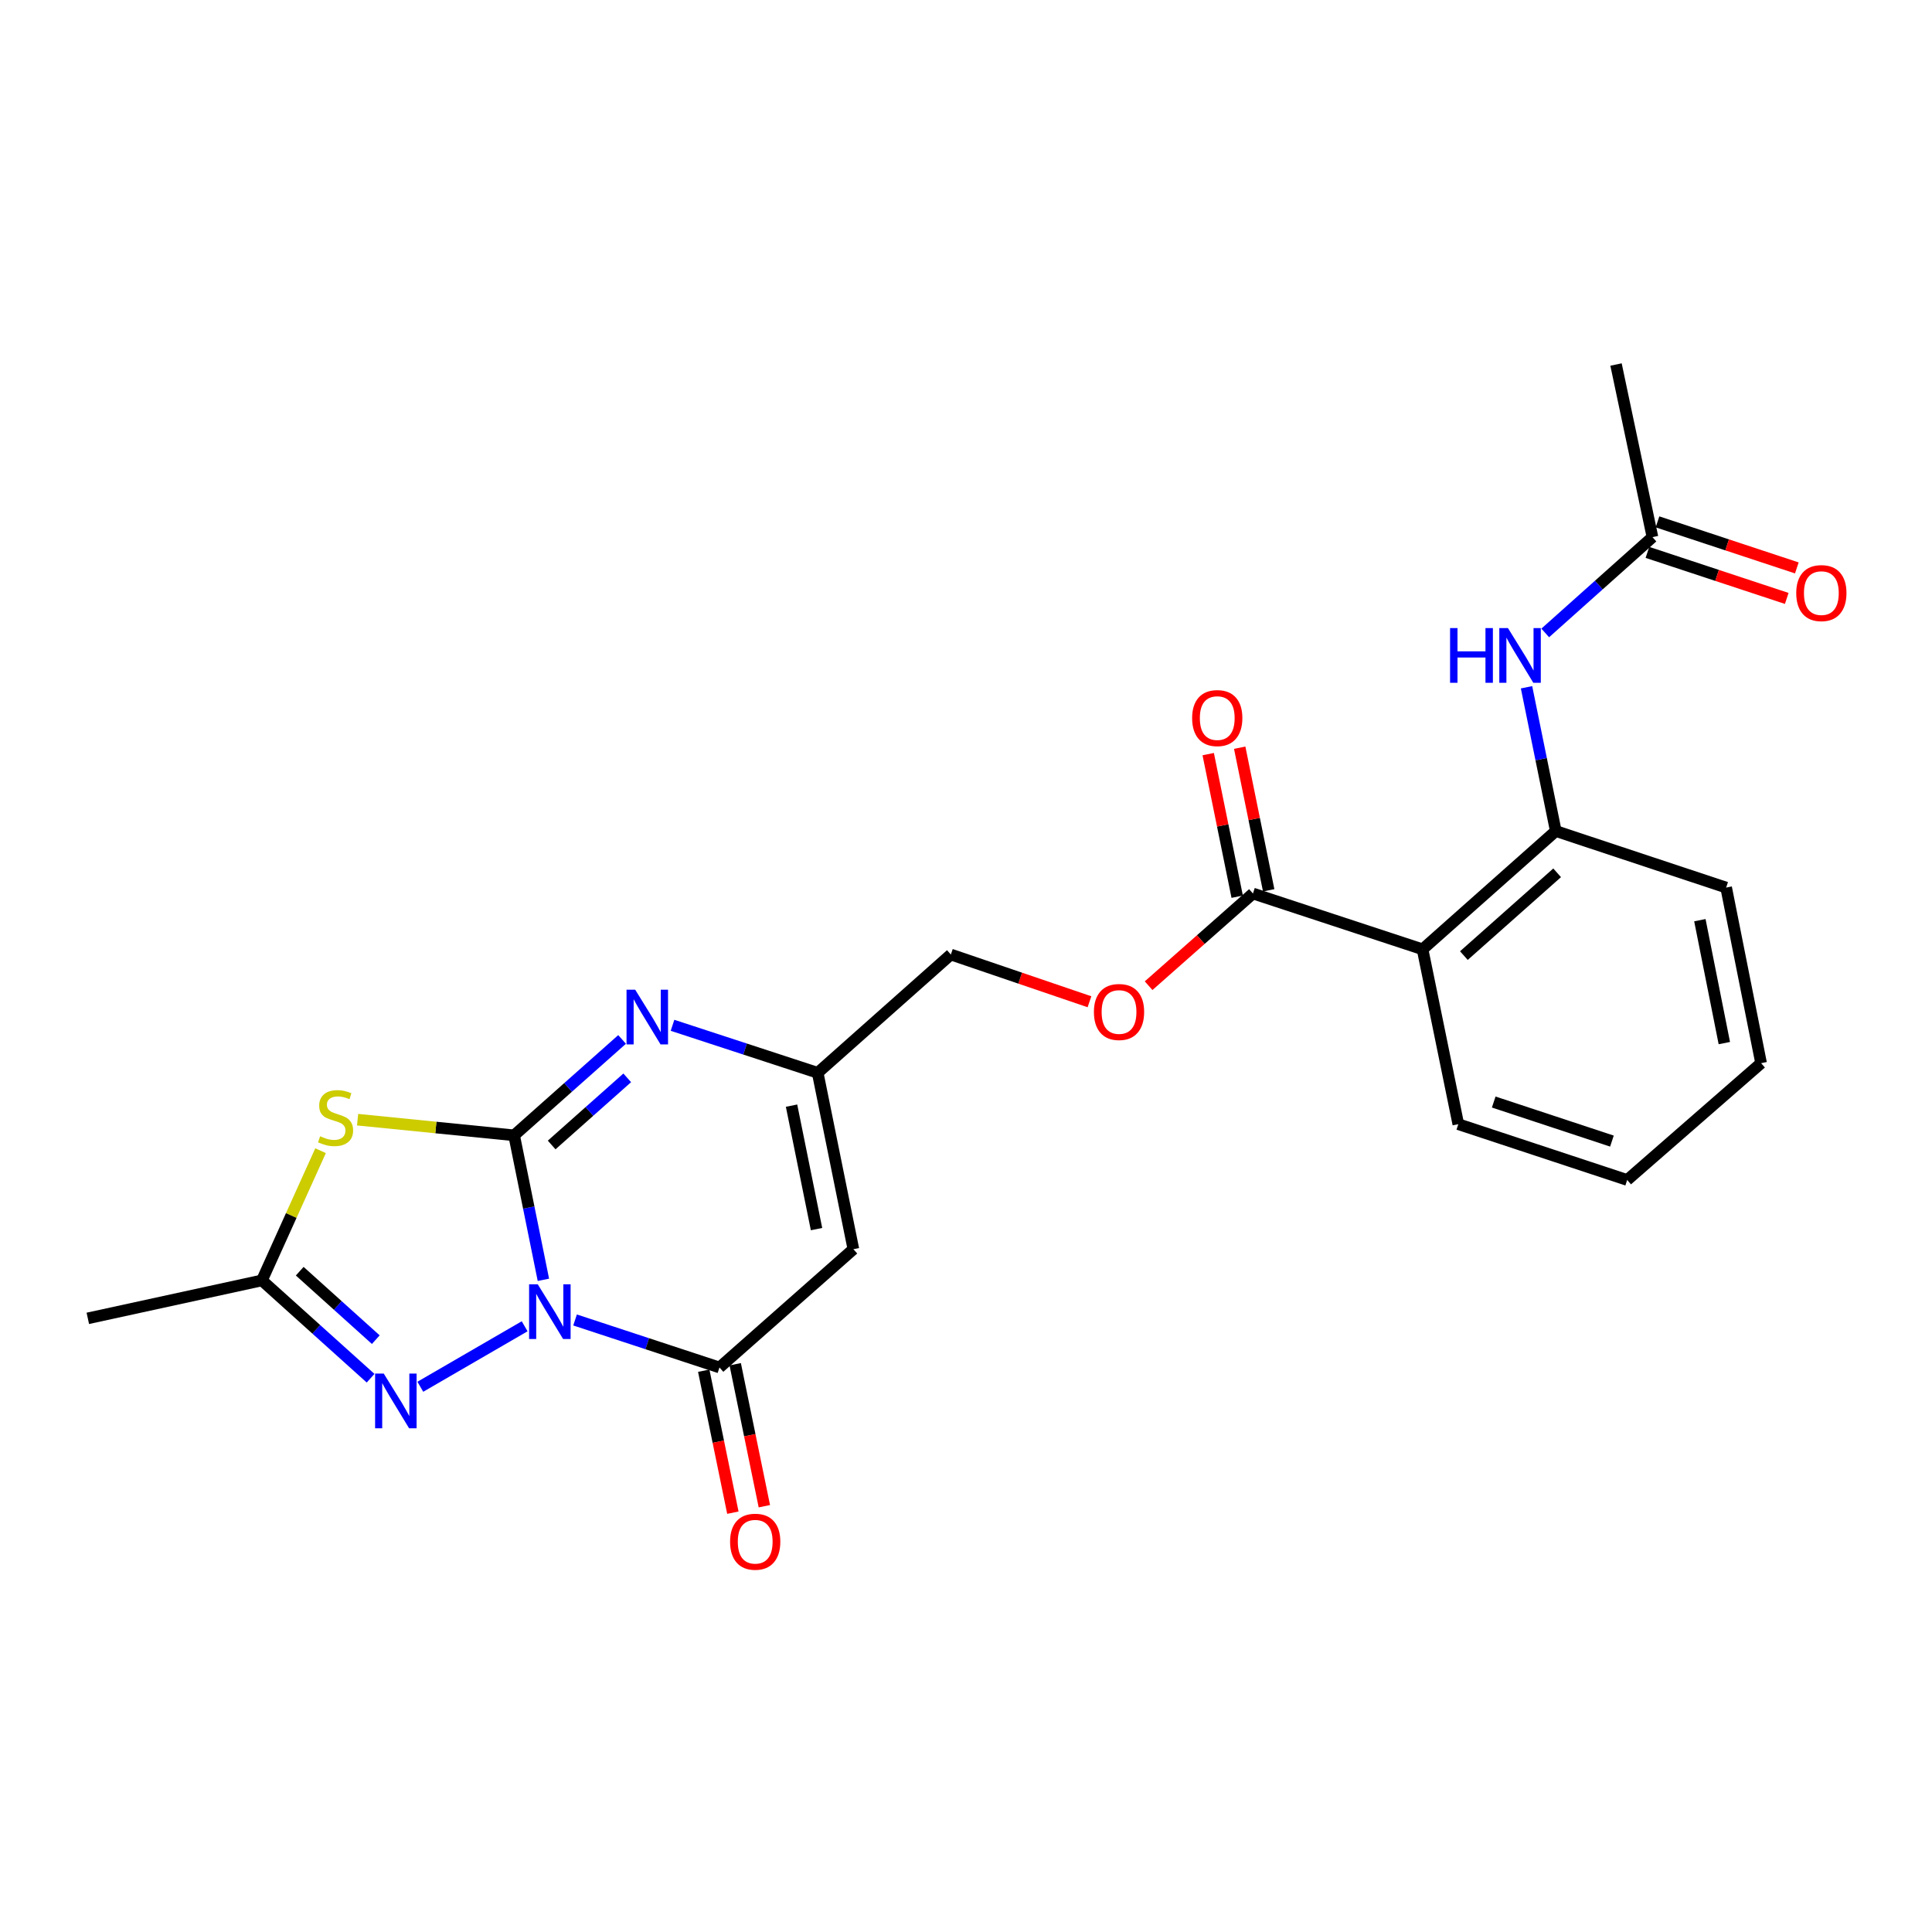 <?xml version='1.0' encoding='iso-8859-1'?>
<svg version='1.1' baseProfile='full'
              xmlns='http://www.w3.org/2000/svg'
                      xmlns:rdkit='http://www.rdkit.org/xml'
                      xmlns:xlink='http://www.w3.org/1999/xlink'
                  xml:space='preserve'
width='1000px' height='1000px' viewBox='0 0 1000 1000'>
<!-- END OF HEADER -->
<rect style='opacity:1.0;fill:#FFFFFF;stroke:none' width='1000' height='1000' x='0' y='0'> </rect>
<path class='bond-0' d='M 281.261,662.432 L 273.685,625.041' style='fill:none;fill-rule:evenodd;stroke:#0000FF;stroke-width:6px;stroke-linecap:butt;stroke-linejoin:miter;stroke-opacity:1' />
<path class='bond-0' d='M 273.685,625.041 L 266.109,587.65' style='fill:none;fill-rule:evenodd;stroke:#000000;stroke-width:6px;stroke-linecap:butt;stroke-linejoin:miter;stroke-opacity:1' />
<path class='bond-2' d='M 297.652,683.213 L 335.025,695.507' style='fill:none;fill-rule:evenodd;stroke:#0000FF;stroke-width:6px;stroke-linecap:butt;stroke-linejoin:miter;stroke-opacity:1' />
<path class='bond-2' d='M 335.025,695.507 L 372.397,707.801' style='fill:none;fill-rule:evenodd;stroke:#000000;stroke-width:6px;stroke-linecap:butt;stroke-linejoin:miter;stroke-opacity:1' />
<path class='bond-3' d='M 271.558,686.482 L 217.558,717.786' style='fill:none;fill-rule:evenodd;stroke:#0000FF;stroke-width:6px;stroke-linecap:butt;stroke-linejoin:miter;stroke-opacity:1' />
<path class='bond-1' d='M 266.109,587.65 L 225.601,583.599' style='fill:none;fill-rule:evenodd;stroke:#000000;stroke-width:6px;stroke-linecap:butt;stroke-linejoin:miter;stroke-opacity:1' />
<path class='bond-1' d='M 225.601,583.599 L 185.094,579.548' style='fill:none;fill-rule:evenodd;stroke:#CCCC00;stroke-width:6px;stroke-linecap:butt;stroke-linejoin:miter;stroke-opacity:1' />
<path class='bond-4' d='M 266.109,587.65 L 294.049,562.83' style='fill:none;fill-rule:evenodd;stroke:#000000;stroke-width:6px;stroke-linecap:butt;stroke-linejoin:miter;stroke-opacity:1' />
<path class='bond-4' d='M 294.049,562.83 L 321.989,538.011' style='fill:none;fill-rule:evenodd;stroke:#0000FF;stroke-width:6px;stroke-linecap:butt;stroke-linejoin:miter;stroke-opacity:1' />
<path class='bond-4' d='M 285.539,592.641 L 305.096,575.267' style='fill:none;fill-rule:evenodd;stroke:#000000;stroke-width:6px;stroke-linecap:butt;stroke-linejoin:miter;stroke-opacity:1' />
<path class='bond-4' d='M 305.096,575.267 L 324.654,557.894' style='fill:none;fill-rule:evenodd;stroke:#0000FF;stroke-width:6px;stroke-linecap:butt;stroke-linejoin:miter;stroke-opacity:1' />
<path class='bond-24' d='M 165.92,595.602 L 150.745,629.17' style='fill:none;fill-rule:evenodd;stroke:#CCCC00;stroke-width:6px;stroke-linecap:butt;stroke-linejoin:miter;stroke-opacity:1' />
<path class='bond-24' d='M 150.745,629.17 L 135.57,662.738' style='fill:none;fill-rule:evenodd;stroke:#000000;stroke-width:6px;stroke-linecap:butt;stroke-linejoin:miter;stroke-opacity:1' />
<path class='bond-5' d='M 372.397,707.801 L 441.71,646.575' style='fill:none;fill-rule:evenodd;stroke:#000000;stroke-width:6px;stroke-linecap:butt;stroke-linejoin:miter;stroke-opacity:1' />
<path class='bond-14' d='M 364.25,709.473 L 371.791,746.216' style='fill:none;fill-rule:evenodd;stroke:#000000;stroke-width:6px;stroke-linecap:butt;stroke-linejoin:miter;stroke-opacity:1' />
<path class='bond-14' d='M 371.791,746.216 L 379.332,782.96' style='fill:none;fill-rule:evenodd;stroke:#FF0000;stroke-width:6px;stroke-linecap:butt;stroke-linejoin:miter;stroke-opacity:1' />
<path class='bond-14' d='M 380.545,706.129 L 388.086,742.872' style='fill:none;fill-rule:evenodd;stroke:#000000;stroke-width:6px;stroke-linecap:butt;stroke-linejoin:miter;stroke-opacity:1' />
<path class='bond-14' d='M 388.086,742.872 L 395.627,779.615' style='fill:none;fill-rule:evenodd;stroke:#FF0000;stroke-width:6px;stroke-linecap:butt;stroke-linejoin:miter;stroke-opacity:1' />
<path class='bond-6' d='M 191.82,713.364 L 163.695,688.051' style='fill:none;fill-rule:evenodd;stroke:#0000FF;stroke-width:6px;stroke-linecap:butt;stroke-linejoin:miter;stroke-opacity:1' />
<path class='bond-6' d='M 163.695,688.051 L 135.57,662.738' style='fill:none;fill-rule:evenodd;stroke:#000000;stroke-width:6px;stroke-linecap:butt;stroke-linejoin:miter;stroke-opacity:1' />
<path class='bond-6' d='M 194.511,693.406 L 174.824,675.687' style='fill:none;fill-rule:evenodd;stroke:#0000FF;stroke-width:6px;stroke-linecap:butt;stroke-linejoin:miter;stroke-opacity:1' />
<path class='bond-6' d='M 174.824,675.687 L 155.136,657.967' style='fill:none;fill-rule:evenodd;stroke:#000000;stroke-width:6px;stroke-linecap:butt;stroke-linejoin:miter;stroke-opacity:1' />
<path class='bond-25' d='M 348.093,530.697 L 385.665,542.991' style='fill:none;fill-rule:evenodd;stroke:#0000FF;stroke-width:6px;stroke-linecap:butt;stroke-linejoin:miter;stroke-opacity:1' />
<path class='bond-25' d='M 385.665,542.991 L 423.236,555.285' style='fill:none;fill-rule:evenodd;stroke:#000000;stroke-width:6px;stroke-linecap:butt;stroke-linejoin:miter;stroke-opacity:1' />
<path class='bond-8' d='M 441.71,646.575 L 423.236,555.285' style='fill:none;fill-rule:evenodd;stroke:#000000;stroke-width:6px;stroke-linecap:butt;stroke-linejoin:miter;stroke-opacity:1' />
<path class='bond-8' d='M 422.634,636.181 L 409.703,572.278' style='fill:none;fill-rule:evenodd;stroke:#000000;stroke-width:6px;stroke-linecap:butt;stroke-linejoin:miter;stroke-opacity:1' />
<path class='bond-19' d='M 135.57,662.738 L 45.455,682.377' style='fill:none;fill-rule:evenodd;stroke:#000000;stroke-width:6px;stroke-linecap:butt;stroke-linejoin:miter;stroke-opacity:1' />
<path class='bond-7' d='M 736.316,491.361 L 648.52,462.48' style='fill:none;fill-rule:evenodd;stroke:#000000;stroke-width:6px;stroke-linecap:butt;stroke-linejoin:miter;stroke-opacity:1' />
<path class='bond-10' d='M 736.316,491.361 L 805.268,430.144' style='fill:none;fill-rule:evenodd;stroke:#000000;stroke-width:6px;stroke-linecap:butt;stroke-linejoin:miter;stroke-opacity:1' />
<path class='bond-10' d='M 757.703,494.618 L 805.97,451.766' style='fill:none;fill-rule:evenodd;stroke:#000000;stroke-width:6px;stroke-linecap:butt;stroke-linejoin:miter;stroke-opacity:1' />
<path class='bond-18' d='M 736.316,491.361 L 754.818,581.874' style='fill:none;fill-rule:evenodd;stroke:#000000;stroke-width:6px;stroke-linecap:butt;stroke-linejoin:miter;stroke-opacity:1' />
<path class='bond-17' d='M 423.236,555.285 L 492.16,494.059' style='fill:none;fill-rule:evenodd;stroke:#000000;stroke-width:6px;stroke-linecap:butt;stroke-linejoin:miter;stroke-opacity:1' />
<path class='bond-9' d='M 648.52,462.48 L 621.52,486.338' style='fill:none;fill-rule:evenodd;stroke:#000000;stroke-width:6px;stroke-linecap:butt;stroke-linejoin:miter;stroke-opacity:1' />
<path class='bond-9' d='M 621.52,486.338 L 594.52,510.195' style='fill:none;fill-rule:evenodd;stroke:#FF0000;stroke-width:6px;stroke-linecap:butt;stroke-linejoin:miter;stroke-opacity:1' />
<path class='bond-15' d='M 656.671,460.823 L 649.17,423.921' style='fill:none;fill-rule:evenodd;stroke:#000000;stroke-width:6px;stroke-linecap:butt;stroke-linejoin:miter;stroke-opacity:1' />
<path class='bond-15' d='M 649.17,423.921 L 641.669,387.019' style='fill:none;fill-rule:evenodd;stroke:#FF0000;stroke-width:6px;stroke-linecap:butt;stroke-linejoin:miter;stroke-opacity:1' />
<path class='bond-15' d='M 640.37,464.137 L 632.868,427.235' style='fill:none;fill-rule:evenodd;stroke:#000000;stroke-width:6px;stroke-linecap:butt;stroke-linejoin:miter;stroke-opacity:1' />
<path class='bond-15' d='M 632.868,427.235 L 625.367,390.333' style='fill:none;fill-rule:evenodd;stroke:#FF0000;stroke-width:6px;stroke-linecap:butt;stroke-linejoin:miter;stroke-opacity:1' />
<path class='bond-11' d='M 805.268,430.144 L 797.699,392.937' style='fill:none;fill-rule:evenodd;stroke:#000000;stroke-width:6px;stroke-linecap:butt;stroke-linejoin:miter;stroke-opacity:1' />
<path class='bond-11' d='M 797.699,392.937 L 790.129,355.731' style='fill:none;fill-rule:evenodd;stroke:#0000FF;stroke-width:6px;stroke-linecap:butt;stroke-linejoin:miter;stroke-opacity:1' />
<path class='bond-20' d='M 805.268,430.144 L 893.453,459.403' style='fill:none;fill-rule:evenodd;stroke:#000000;stroke-width:6px;stroke-linecap:butt;stroke-linejoin:miter;stroke-opacity:1' />
<path class='bond-12' d='M 799.814,327.603 L 827.563,302.81' style='fill:none;fill-rule:evenodd;stroke:#0000FF;stroke-width:6px;stroke-linecap:butt;stroke-linejoin:miter;stroke-opacity:1' />
<path class='bond-12' d='M 827.563,302.81 L 855.312,278.016' style='fill:none;fill-rule:evenodd;stroke:#000000;stroke-width:6px;stroke-linecap:butt;stroke-linejoin:miter;stroke-opacity:1' />
<path class='bond-16' d='M 852.702,285.914 L 888.76,297.83' style='fill:none;fill-rule:evenodd;stroke:#000000;stroke-width:6px;stroke-linecap:butt;stroke-linejoin:miter;stroke-opacity:1' />
<path class='bond-16' d='M 888.76,297.83 L 924.818,309.746' style='fill:none;fill-rule:evenodd;stroke:#FF0000;stroke-width:6px;stroke-linecap:butt;stroke-linejoin:miter;stroke-opacity:1' />
<path class='bond-16' d='M 857.922,270.119 L 893.98,282.035' style='fill:none;fill-rule:evenodd;stroke:#000000;stroke-width:6px;stroke-linecap:butt;stroke-linejoin:miter;stroke-opacity:1' />
<path class='bond-16' d='M 893.98,282.035 L 930.037,293.952' style='fill:none;fill-rule:evenodd;stroke:#FF0000;stroke-width:6px;stroke-linecap:butt;stroke-linejoin:miter;stroke-opacity:1' />
<path class='bond-21' d='M 855.312,278.016 L 836.45,188.677' style='fill:none;fill-rule:evenodd;stroke:#000000;stroke-width:6px;stroke-linecap:butt;stroke-linejoin:miter;stroke-opacity:1' />
<path class='bond-13' d='M 563.909,518.511 L 528.035,506.285' style='fill:none;fill-rule:evenodd;stroke:#FF0000;stroke-width:6px;stroke-linecap:butt;stroke-linejoin:miter;stroke-opacity:1' />
<path class='bond-13' d='M 528.035,506.285 L 492.16,494.059' style='fill:none;fill-rule:evenodd;stroke:#000000;stroke-width:6px;stroke-linecap:butt;stroke-linejoin:miter;stroke-opacity:1' />
<path class='bond-22' d='M 754.818,581.874 L 842.226,610.754' style='fill:none;fill-rule:evenodd;stroke:#000000;stroke-width:6px;stroke-linecap:butt;stroke-linejoin:miter;stroke-opacity:1' />
<path class='bond-22' d='M 773.148,570.41 L 834.334,590.627' style='fill:none;fill-rule:evenodd;stroke:#000000;stroke-width:6px;stroke-linecap:butt;stroke-linejoin:miter;stroke-opacity:1' />
<path class='bond-26' d='M 893.453,459.403 L 911.539,550.285' style='fill:none;fill-rule:evenodd;stroke:#000000;stroke-width:6px;stroke-linecap:butt;stroke-linejoin:miter;stroke-opacity:1' />
<path class='bond-26' d='M 879.85,476.282 L 892.511,539.9' style='fill:none;fill-rule:evenodd;stroke:#000000;stroke-width:6px;stroke-linecap:butt;stroke-linejoin:miter;stroke-opacity:1' />
<path class='bond-23' d='M 842.226,610.754 L 911.539,550.285' style='fill:none;fill-rule:evenodd;stroke:#000000;stroke-width:6px;stroke-linecap:butt;stroke-linejoin:miter;stroke-opacity:1' />
<path  class='atom-0' d='M 278.341 664.76
L 287.621 679.76
Q 288.541 681.24, 290.021 683.92
Q 291.501 686.6, 291.581 686.76
L 291.581 664.76
L 295.341 664.76
L 295.341 693.08
L 291.461 693.08
L 281.501 676.68
Q 280.341 674.76, 279.101 672.56
Q 277.901 670.36, 277.541 669.68
L 277.541 693.08
L 273.861 693.08
L 273.861 664.76
L 278.341 664.76
' fill='#0000FF'/>
<path  class='atom-2' d='M 165.692 588.128
Q 166.012 588.248, 167.332 588.808
Q 168.652 589.368, 170.092 589.728
Q 171.572 590.048, 173.012 590.048
Q 175.692 590.048, 177.252 588.768
Q 178.812 587.448, 178.812 585.168
Q 178.812 583.608, 178.012 582.648
Q 177.252 581.688, 176.052 581.168
Q 174.852 580.648, 172.852 580.048
Q 170.332 579.288, 168.812 578.568
Q 167.332 577.848, 166.252 576.328
Q 165.212 574.808, 165.212 572.248
Q 165.212 568.688, 167.612 566.488
Q 170.052 564.288, 174.852 564.288
Q 178.132 564.288, 181.852 565.848
L 180.932 568.928
Q 177.532 567.528, 174.972 567.528
Q 172.212 567.528, 170.692 568.688
Q 169.172 569.808, 169.212 571.768
Q 169.212 573.288, 169.972 574.208
Q 170.772 575.128, 171.892 575.648
Q 173.052 576.168, 174.972 576.768
Q 177.532 577.568, 179.052 578.368
Q 180.572 579.168, 181.652 580.808
Q 182.772 582.408, 182.772 585.168
Q 182.772 589.088, 180.132 591.208
Q 177.532 593.288, 173.172 593.288
Q 170.652 593.288, 168.732 592.728
Q 166.852 592.208, 164.612 591.288
L 165.692 588.128
' fill='#CCCC00'/>
<path  class='atom-4' d='M 198.632 710.969
L 207.912 725.969
Q 208.832 727.449, 210.312 730.129
Q 211.792 732.809, 211.872 732.969
L 211.872 710.969
L 215.632 710.969
L 215.632 739.289
L 211.752 739.289
L 201.792 722.889
Q 200.632 720.969, 199.392 718.769
Q 198.192 716.569, 197.832 715.889
L 197.832 739.289
L 194.152 739.289
L 194.152 710.969
L 198.632 710.969
' fill='#0000FF'/>
<path  class='atom-5' d='M 328.773 512.263
L 338.053 527.263
Q 338.973 528.743, 340.453 531.423
Q 341.933 534.103, 342.013 534.263
L 342.013 512.263
L 345.773 512.263
L 345.773 540.583
L 341.893 540.583
L 331.933 524.183
Q 330.773 522.263, 329.533 520.063
Q 328.333 517.863, 327.973 517.183
L 327.973 540.583
L 324.293 540.583
L 324.293 512.263
L 328.773 512.263
' fill='#0000FF'/>
<path  class='atom-12' d='M 750.556 325.092
L 754.396 325.092
L 754.396 337.132
L 768.876 337.132
L 768.876 325.092
L 772.716 325.092
L 772.716 353.412
L 768.876 353.412
L 768.876 340.332
L 754.396 340.332
L 754.396 353.412
L 750.556 353.412
L 750.556 325.092
' fill='#0000FF'/>
<path  class='atom-12' d='M 780.516 325.092
L 789.796 340.092
Q 790.716 341.572, 792.196 344.252
Q 793.676 346.932, 793.756 347.092
L 793.756 325.092
L 797.516 325.092
L 797.516 353.412
L 793.636 353.412
L 783.676 337.012
Q 782.516 335.092, 781.276 332.892
Q 780.076 330.692, 779.716 330.012
L 779.716 353.412
L 776.036 353.412
L 776.036 325.092
L 780.516 325.092
' fill='#0000FF'/>
<path  class='atom-14' d='M 566.208 523.805
Q 566.208 517.005, 569.568 513.205
Q 572.928 509.405, 579.208 509.405
Q 585.488 509.405, 588.848 513.205
Q 592.208 517.005, 592.208 523.805
Q 592.208 530.685, 588.808 534.605
Q 585.408 538.485, 579.208 538.485
Q 572.968 538.485, 569.568 534.605
Q 566.208 530.725, 566.208 523.805
M 579.208 535.285
Q 583.528 535.285, 585.848 532.405
Q 588.208 529.485, 588.208 523.805
Q 588.208 518.245, 585.848 515.445
Q 583.528 512.605, 579.208 512.605
Q 574.888 512.605, 572.528 515.405
Q 570.208 518.205, 570.208 523.805
Q 570.208 529.525, 572.528 532.405
Q 574.888 535.285, 579.208 535.285
' fill='#FF0000'/>
<path  class='atom-15' d='M 377.89 797.987
Q 377.89 791.187, 381.25 787.387
Q 384.61 783.587, 390.89 783.587
Q 397.17 783.587, 400.53 787.387
Q 403.89 791.187, 403.89 797.987
Q 403.89 804.867, 400.49 808.787
Q 397.09 812.667, 390.89 812.667
Q 384.65 812.667, 381.25 808.787
Q 377.89 804.907, 377.89 797.987
M 390.89 809.467
Q 395.21 809.467, 397.53 806.587
Q 399.89 803.667, 399.89 797.987
Q 399.89 792.427, 397.53 789.627
Q 395.21 786.787, 390.89 786.787
Q 386.57 786.787, 384.21 789.587
Q 381.89 792.387, 381.89 797.987
Q 381.89 803.707, 384.21 806.587
Q 386.57 809.467, 390.89 809.467
' fill='#FF0000'/>
<path  class='atom-16' d='M 617.046 371.678
Q 617.046 364.878, 620.406 361.078
Q 623.766 357.278, 630.046 357.278
Q 636.326 357.278, 639.686 361.078
Q 643.046 364.878, 643.046 371.678
Q 643.046 378.558, 639.646 382.478
Q 636.246 386.358, 630.046 386.358
Q 623.806 386.358, 620.406 382.478
Q 617.046 378.598, 617.046 371.678
M 630.046 383.158
Q 634.366 383.158, 636.686 380.278
Q 639.046 377.358, 639.046 371.678
Q 639.046 366.118, 636.686 363.318
Q 634.366 360.478, 630.046 360.478
Q 625.726 360.478, 623.366 363.278
Q 621.046 366.078, 621.046 371.678
Q 621.046 377.398, 623.366 380.278
Q 625.726 383.158, 630.046 383.158
' fill='#FF0000'/>
<path  class='atom-17' d='M 929.729 306.986
Q 929.729 300.186, 933.089 296.386
Q 936.449 292.586, 942.729 292.586
Q 949.009 292.586, 952.369 296.386
Q 955.729 300.186, 955.729 306.986
Q 955.729 313.866, 952.329 317.786
Q 948.929 321.666, 942.729 321.666
Q 936.489 321.666, 933.089 317.786
Q 929.729 313.906, 929.729 306.986
M 942.729 318.466
Q 947.049 318.466, 949.369 315.586
Q 951.729 312.666, 951.729 306.986
Q 951.729 301.426, 949.369 298.626
Q 947.049 295.786, 942.729 295.786
Q 938.409 295.786, 936.049 298.586
Q 933.729 301.386, 933.729 306.986
Q 933.729 312.706, 936.049 315.586
Q 938.409 318.466, 942.729 318.466
' fill='#FF0000'/>
</svg>
